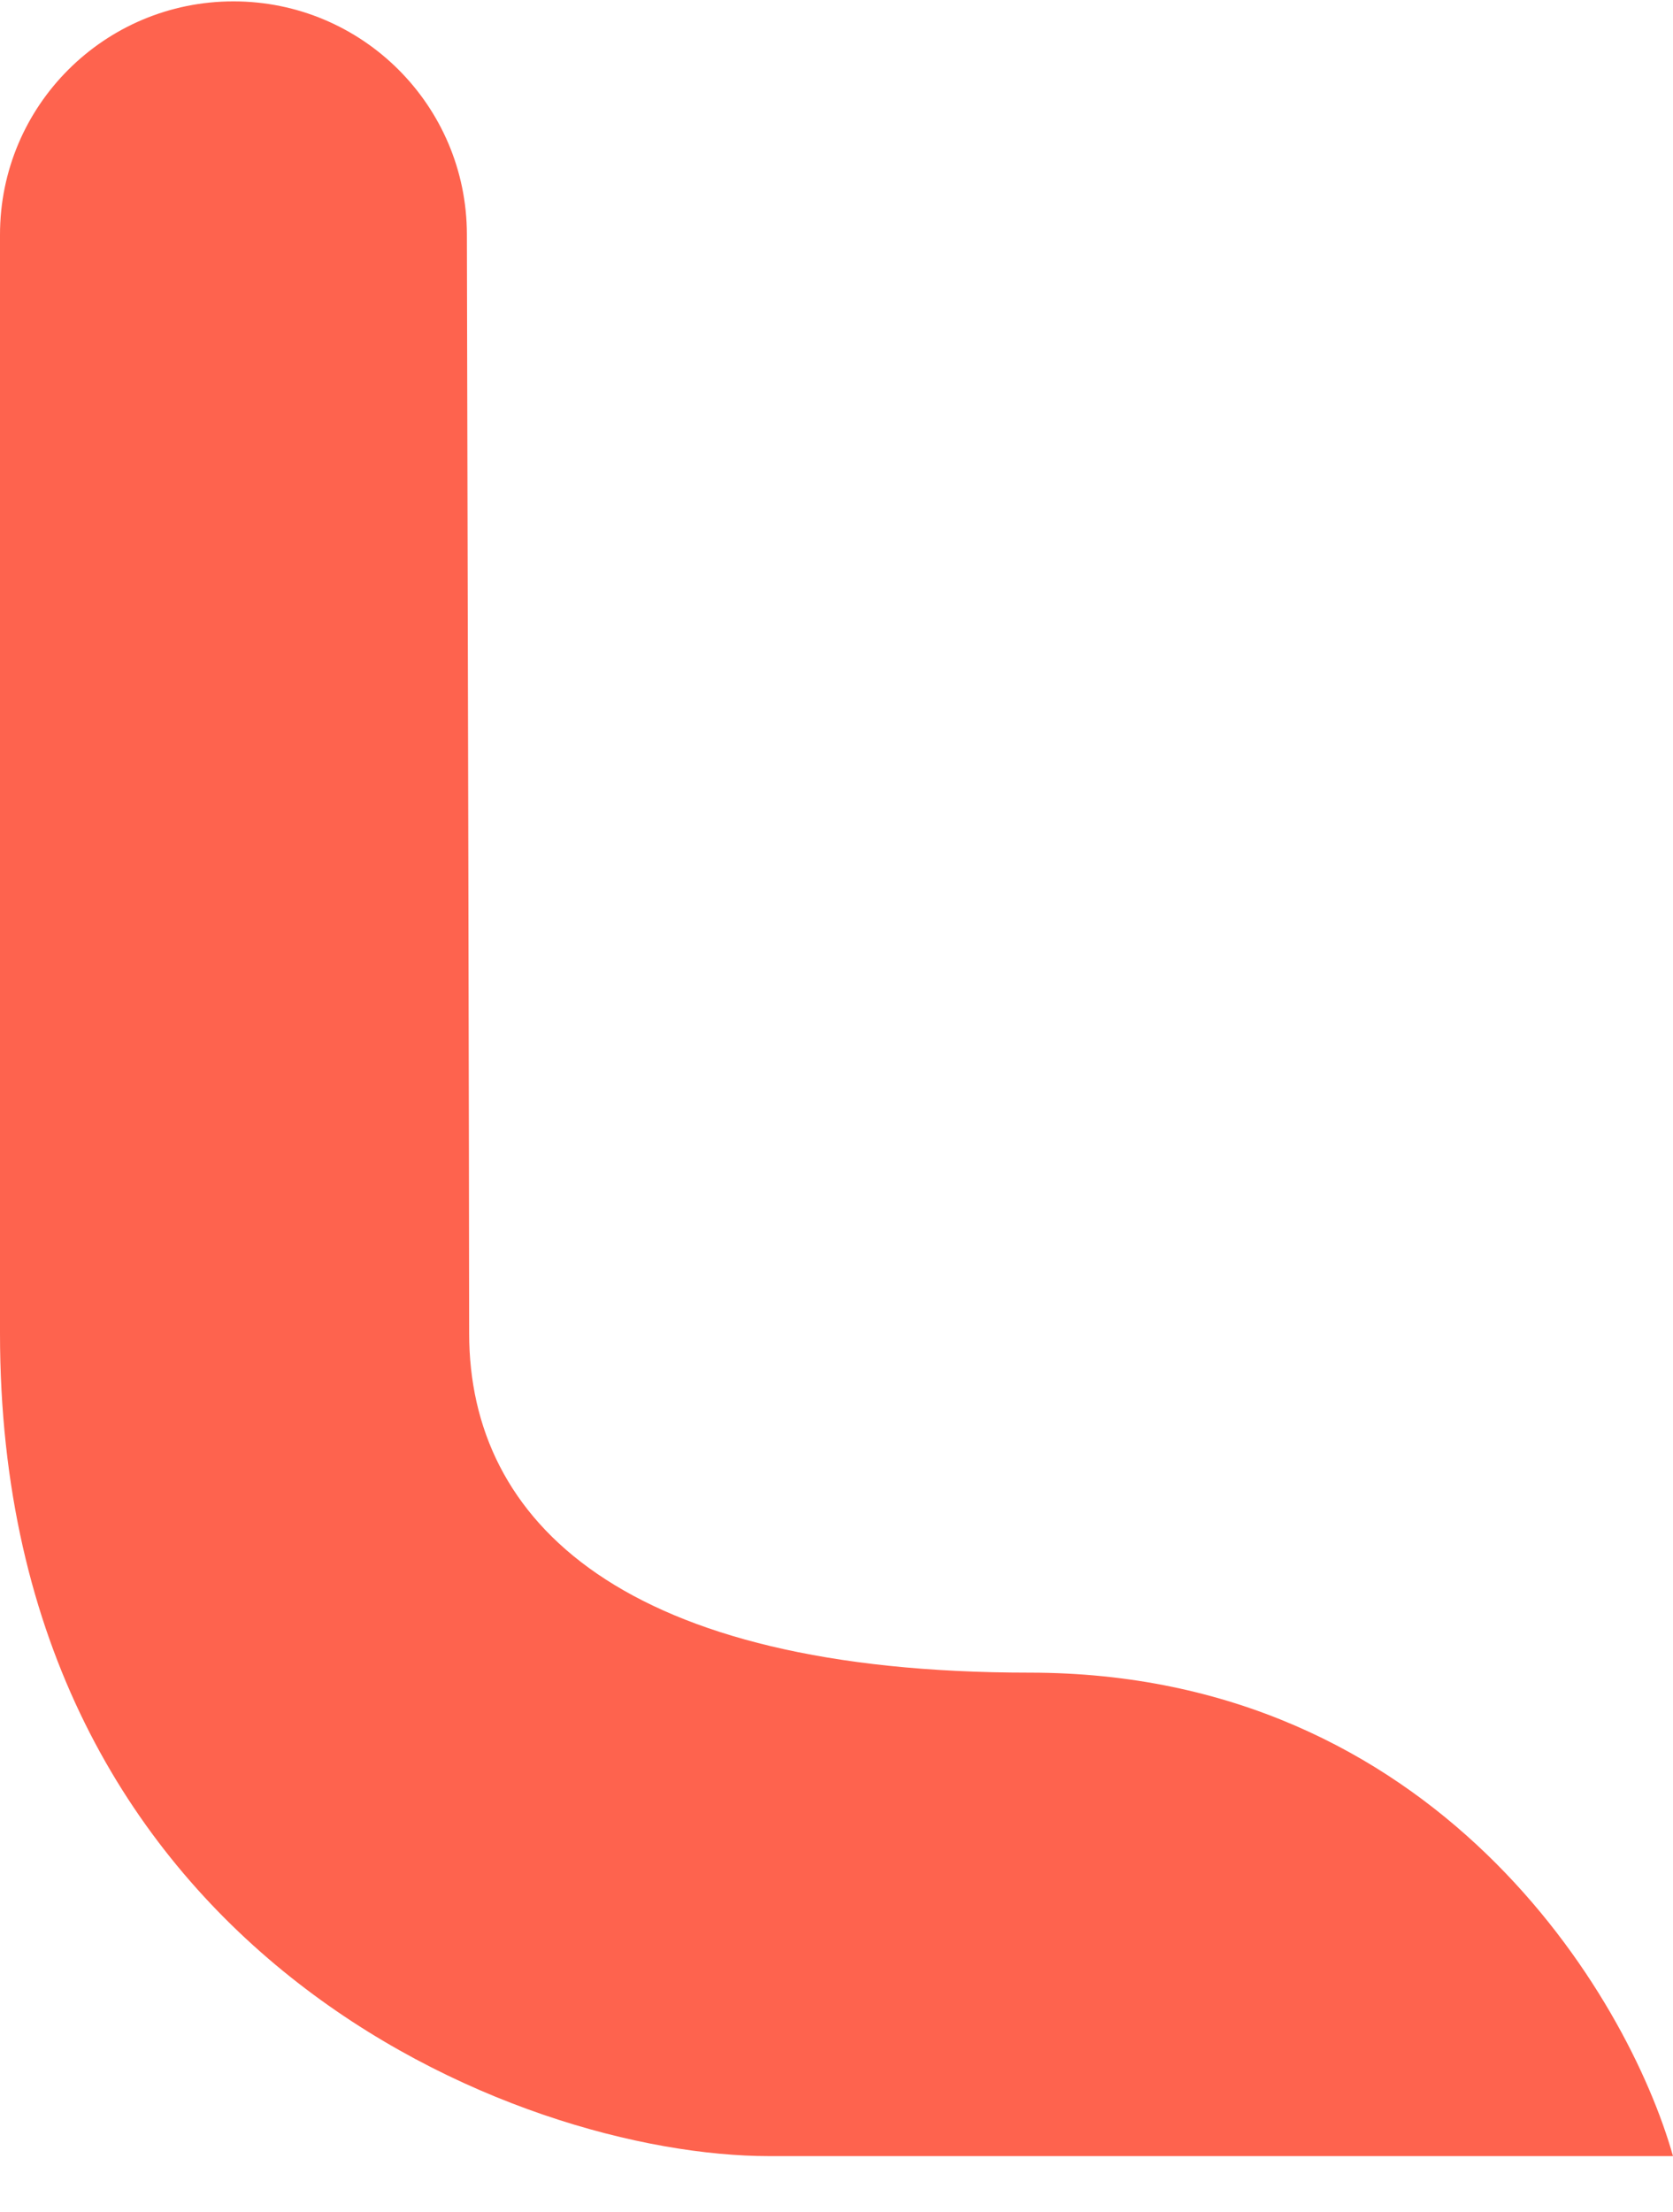 <svg width="28" height="37" viewBox="0 0 28 37" fill="none" xmlns="http://www.w3.org/2000/svg">
<path d="M7.852 22.307C7.852 20.054 7.828 9.683 7.814 3.917C7.809 1.763 6.061 0.023 3.907 0.023C1.749 0.023 0 1.768 0 3.926V22.307C0 32.665 8.67 36.07 12.874 36.07H28C27.24 33.374 24.022 27.982 17.233 27.982C10.444 27.982 7.852 25.467 7.852 22.307Z" fill="#FE634E"/>
</svg>
